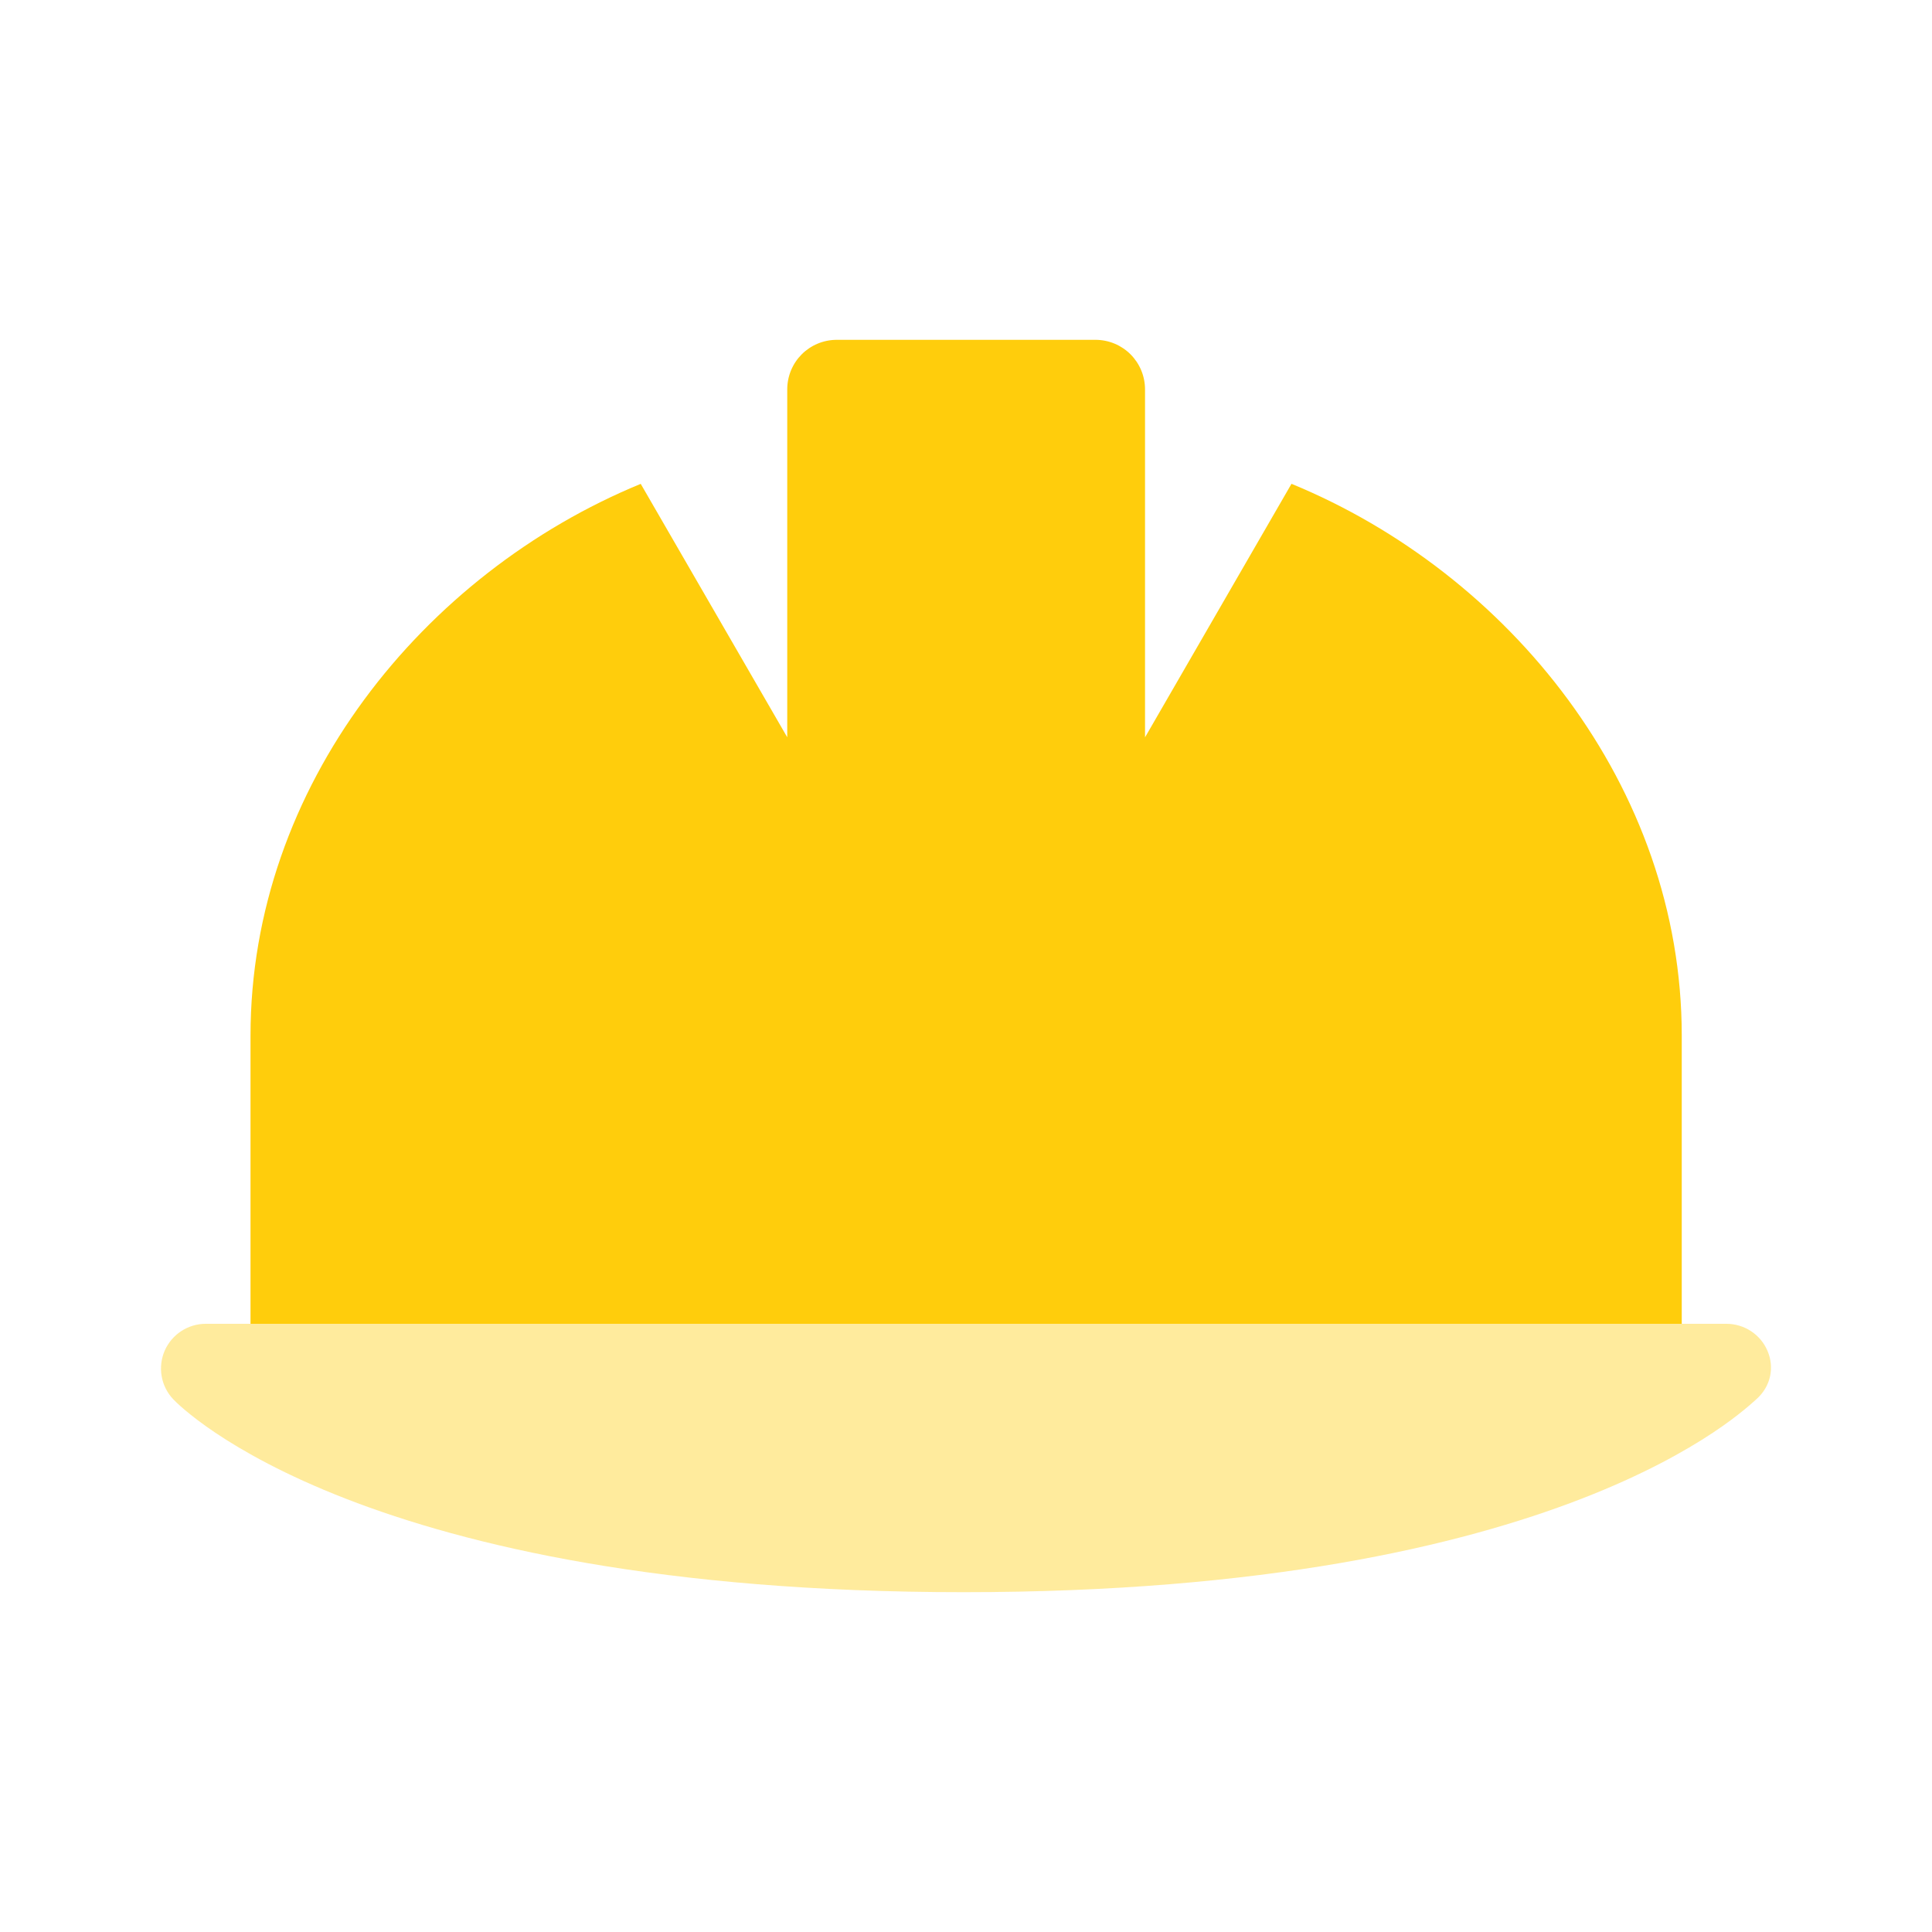 <?xml version="1.0" encoding="UTF-8"?>
<svg xmlns="http://www.w3.org/2000/svg" width="36" height="36" viewBox="0 0 36 36" fill="none">
  <path d="M31.337 19.297C31.337 14.652 28.116 10.682 24.065 9.015L21.336 13.739V7.259C21.336 6.744 20.924 6.332 20.409 6.332H15.596C15.08 6.332 14.669 6.744 14.669 7.259V13.738L11.939 9.016C7.889 10.682 4.668 14.651 4.668 19.297V24.667H31.337V19.297Z" fill="#FFCD0C"></path>
  <path opacity="0.4" d="M32.935 25.172C32.805 24.865 32.502 24.667 32.169 24.667H3.834C3.501 24.667 3.2 24.866 3.068 25.17C2.937 25.476 2.998 25.831 3.228 26.073C3.366 26.219 6.751 29.668 17.954 29.668C29.157 29.668 32.544 26.22 32.726 26.074C33.002 25.829 33.065 25.475 32.935 25.172Z" fill="#FFCD0C"></path>
</svg>
